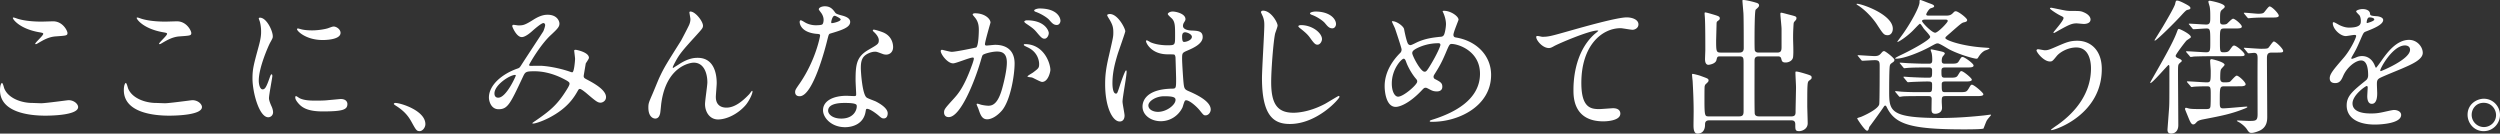 <svg xmlns="http://www.w3.org/2000/svg" width="890.247" height="47.582" viewBox="0 0 890.247 47.582"><rect x="0" y="0" width="890.247" height="47.582" fill="#333333" stroke="none"/><path d="M14.665 36.766c1.56 0 9.464-1.093 9.724-1.093 2.028 0 3.432 1.405 3.432 2.445 0 2.808-8.84 3.068-11.7 3.068-5.149 0-16.121-.936-16.121-9.1 0-1.977.572-2.549.676-2.549.364 0 .728 1.664.832 1.924 1.456 3.64 6.292 5.2 9.985 5.2.363 0 2.652.105 3.172.105zm.156-29.07c.624 0 3.536-.104 4.108-.104 3.432 0 5.096 3.38 5.096 4.16 0 .936-.468.936-4.056 1.197-2.652.155-4.576 1.352-6.552 2.496-.52.312-.52.26-.729.26-.052 0-.155 0-.155-.104 0-.468 2.86-2.913 2.86-3.537 0-.312-.156-.363-1.664-.624-6.76-1.248-9.153-4.523-9.153-5.044 0-.156.156-.156.26-.156.312 0 1.456.468 1.716.52 2.34.677 5.304.936 8.269.936zm43.94 29.07c1.56 0 9.465-1.093 9.725-1.093 2.028 0 3.431 1.405 3.431 2.445 0 2.808-8.84 3.068-11.7 3.068-5.148 0-16.12-.936-16.12-9.1 0-1.977.571-2.549.676-2.549.364 0 .727 1.664.832 1.924 1.456 3.64 6.292 5.2 9.984 5.2.364 0 2.652.105 3.172.105zm.156-29.07c.625 0 3.537-.104 4.108-.104 3.433 0 5.097 3.38 5.097 4.16 0 .936-.468.936-4.057 1.197-2.651.155-4.576 1.352-6.552 2.496-.52.312-.52.26-.728.26-.052 0-.156 0-.156-.104 0-.468 2.86-2.913 2.86-3.537 0-.312-.156-.363-1.664-.624-6.76-1.248-9.152-4.523-9.152-5.044 0-.156.156-.156.26-.156.312 0 1.456.468 1.716.52 2.34.677 5.304.936 8.268.936zm34.581 24.129c.883 0 1.352-.832 2.496-4.056.312-.884.467-1.3.728-1.3s.26.52.26.624c0 .572-1.196 6.657-1.196 7.905 0 .883.728 2.443.832 2.704.364.728.624 1.611.624 2.288 0 1.04-.832 1.768-1.716 1.768-3.225 0-5.616-8.84-5.616-13.833 0-3.328.416-4.836 2.183-11.336.885-3.172.885-4.472.885-5.408 0-1.664-.312-3.069-.52-3.693-.052-.155-.312-.78-.312-.936 0-.156.208-.26.416-.26 2.392 0 4.576 4.732 4.576 6.604 0 .573 0 .625-.988 2.393-.572 1.092-4.004 8.736-4.004 13.416 0 1.56.52 3.12 1.352 3.12zm30.212 5.2c0 2.029-1.56 2.653-8.84 2.653-5.096 0-7.02-1.3-8.112-2.34-.26-.26-1.612-1.612-1.612-2.6 0-.105 0-.52.26-.52.208 0 1.04.623 1.248.727 1.508.78 3.64.885 5.564.885 1.352 0 3.224 0 4.525-.157.727-.051 4.368-.416 4.576-.416 1.975 0 2.391 1.144 2.391 1.768zm-2.443-25.324c0 2.548-5.772 2.548-6.396 2.548-5.877 0-9.101-3.172-9.101-3.849 0-.104.052-.26.364-.26.156 0 .78.209 1.456.364 1.196.26 2.6.312 3.536.312 2.548 0 4.993-.52 5.72-.78 1.56-.572 1.717-.623 2.237-.572.936.157 2.184 1.04 2.184 2.237zm28.183 34.997c-1.093 0-1.301-.364-3.017-3.484-1.04-1.82-2.392-3.64-5.46-5.565-.156-.104-.728-.467-.728-.624 0-.155.156-.363.572-.363 1.82 0 10.66 2.704 10.66 7.54 0 1.248-1.04 2.496-2.028 2.496zm44.045-38.482c-.676 0-2.86 1.872-3.692 2.6-.677.624-2.652 2.392-4.005 2.392-1.923 0-3.38-3.691-3.38-3.848 0-.312.104-.52.416-.52s1.508.208 1.769.208c1.664 0 2.288-.104 5.408-2.08 2.548-1.612 4.16-1.716 4.992-1.716 3.432 0 4.212 2.34 4.212 3.12 0 1.092-.468 1.716-3.172 4.212-3.744 3.485-7.644 10.35-7.644 10.557 0 .26.364.312.52.312.676 0 3.588-.052 4.212 0 3.38.26 7.124 1.144 9.828 2.08.572.208.676.208.833.208.675 0 .987-4.264.987-4.784 0-.416-.312-2.704-.312-2.912 0-.312.365-.312.573-.312.155 0 4.68.832 4.68 2.86 0 .364-.989 1.716-1.144 2.028 0 .104-.729 4.264-.729 4.42 0 .676.313.832 1.196 1.3 2.029 1.092 6.76 3.536 6.76 6.24 0 1.404-1.3 1.977-1.924 1.977-1.04 0-1.611-.416-5.252-3.537-.104-.052-1.612-1.352-2.131-1.352-.416 0-.573.364-.729.624-1.508 2.705-3.9 6.345-10.192 9.62-2.912 1.509-5.2 2.08-5.617 2.08-.051 0-.416 0-.416-.155 0-.052.885-.676.989-.728 5.148-3.536 7.696-5.616 10.712-10.297.78-1.196 1.56-2.444 1.56-2.964 0-.468 0-.728-2.86-2.132-3.484-1.664-6.812-2.34-9.568-2.34-3.224 0-3.329.208-4.212 2.08-4.473 9.517-5.357 11.44-8.633 11.44-2.652 0-3.432-2.86-3.432-4.16 0-4.42 4.628-8.372 10.089-10.296.624-.208.78-.26 1.3-1.04 1.196-1.924 7.696-11.753 7.956-12.22.26-.52.728-1.925.676-2.34-.052-.26-.208-.625-.624-.625zm-17.42 25.065c0 .885.415 1.509 1.351 1.509 2.86 0 6.24-7.645 6.24-7.853 0-.156-.051-.26-.208-.26-1.872 0-7.384 3.536-7.384 6.604zm74.257-24.129c0 .832-.312 1.144-2.86 3.952-4.317 4.733-5.565 6.24-6.865 8.685-.208.364-1.04 1.924-1.04 2.184 0 .156.052.208.208.208.572-.416 1.56-.988 2.028-1.3 3.38-2.236 5.668-2.288 6.656-2.288 6.397 0 6.76 6.916 6.76 8.996 0 .78-.311 4.212-.311 4.94 0 3.797 3.172 3.797 3.796 3.797 2.86 0 5.564-2.133 8.06-4.733.208-.208.884-1.248 1.04-1.248.104 0 .156.104.156.26 0 .884-1.248 3.433-2.444 4.836-2.756 3.173-6.76 5.097-9.828 5.097-2.912 0-4.628-2.6-4.628-5.46 0-1.197.832-6.657.832-7.749 0-2.912-1.04-7.02-4.889-7.02-.883 0-9.62.988-11.492 14.3-.104.624-.312 3.38-.468 3.9-.104.365-.416 1.717-1.716 1.717-.624 0-2.444-.52-2.444-3.9 0-1.509.156-1.82 1.456-4.837.416-.936 2.08-5.044 2.444-5.824 1.82-3.848 2.444-4.784 7.748-13.208.26-.468 2.444-4.628 2.86-5.564.208-.469.468-1.248.468-2.08 0-.313-.363-2.185-.363-2.393 0-.156.103-.312.363-.312 1.768 0 4.473 3.484 4.473 5.044zm42.952-2.08c0-.78-.26-1.56-.728-2.288-.156-.26-.988-1.248-.988-1.456 0-.624 1.092-1.092 2.132-1.092 2.08 0 2.912 1.144 3.744 2.288.26.364.78.572 2.34.988.988.26 2.965.832 2.965 2.288 0 1.976-2.913 2.912-7.125 4.16-.468.157-.52.312-.988 2.133-.624 2.6-5.096 20.177-9.88 20.177-1.404 0-1.612-.937-1.612-1.457 0-.728.155-.988 1.716-3.224 5.668-8.32 7.176-16.693 7.176-16.952 0-.469-.364-.52-1.144-.573-6.137-.52-6.137-4.16-6.137-4.211 0-.208.053-.624.365-.624.208 0 .364.051 1.404.675.572.365 2.028 1.093 4.004 1.093.104 0 1.924 0 2.288-.312s.468-1.144.468-1.613zm14.976 32.553c-.676 4.525-4.628 5.669-7.332 5.669-4.94 0-7.852-3.432-7.852-6.032 0-3.38 3.692-5.149 8.372-5.149.416 0 2.34.104 2.704.104.469 0 .728-.051.728-.571 0-.78-.208-4.265-.208-4.993 0-5.72.312-8.476 4.68-10.972 3.225-1.872 3.589-2.028 3.589-3.38 0-1.144-1.145-2.34-1.456-2.653-.468-.416-.676-.624-.676-.832 0-.155.155-.26.363-.26.365 0 1.977.468 3.069.884 3.588 1.352 3.796 4.525 3.796 5.305 0 1.976-1.404 2.704-2.444 2.704-.052 0-.676 0-1.196-.208-1.977-.728-2.185-.832-2.809-.832-1.248 0-2.963.728-3.796 1.56-1.196 1.144-1.248 3.016-1.248 4.316 0 1.3.52 9.36 2.08 10.452.468.365 2.913 1.197 3.38 1.456 1.093.573 4.109 2.237 4.109 4.16 0 .885-.364 1.82-1.405 1.82-.519 0-.832-.155-1.611-.831-1.404-1.248-3.797-2.86-4.524-2.549-.208.104-.208.312-.313.832zm-7.488-2.963c-1.196 0-5.876 0-5.876 2.755 0 1.249 1.56 2.809 4.68 2.809 5.045 0 5.772-3.953 5.46-4.785-.26-.78-3.068-.78-4.264-.78zm-1.404-29.745c0-.365-1.82-1.3-2.132-1.3-.884 0-1.248 2.132-1.248 2.287 0 .104.052.26.104.312.156.157 3.276-.52 3.276-1.3zm35.62 11.232c0-.208.208-.416.468-.416.156 0 2.86.728 3.432.728 1.508 0 8.632-1.508 8.737-1.56.883-.624.935-5.877.935-6.136 0-1.352-.103-2.912-1.3-4.42-.78-.937-.884-1.04-.884-1.197 0-.364.624-.416.832-.416 3.484 0 5.512 1.976 5.512 3.329 0 .051-1.975 6.708-1.975 7.696 0 .312.208.468.571.468.26 0 2.652-.26 3.068-.26 3.9 0 6.917 1.872 6.917 6.656 0 4.108-1.456 13.052-4.472 16.692-1.456 1.717-3.537 3.173-5.305 3.173-1.924 0-2.443-1.82-3.067-3.589-.105-.363-.677-1.56-.677-1.715 0-.157.104-.26.26-.26.209 0 1.144.311 1.3.364 1.092.26 2.132.363 2.653.363 1.507 0 3.431-.728 4.94-6.344.571-2.08 1.611-6.292 1.611-9.048 0-3.64-2.08-3.9-3.587-3.9-1.665 0-4.628.78-4.993 1.248-.208.26-.26.468-.78 2.236-2.08 7.072-7.124 19.865-11.336 19.865-1.144 0-1.664-.728-1.664-1.664 0-1.092.364-1.508 3.484-4.94 1.404-1.56 3.588-3.953 6.396-11.753.208-.52.728-2.08.728-2.444 0-.156-.052-.416-.364-.416-1.144 0-5.98 2.08-7.02 2.08-2.028 0-4.42-3.276-4.42-4.42zm36.09 11.024c-.573 0-2.965-1.352-3.537-1.56-.364-.104-1.664-.156-1.664-.364 0-.312 1.716-1.196 2.028-1.456 1.924-1.456 2.132-1.612 2.132-3.016 0-.884-.364-4.264-4.212-5.98-.416-.208-1.248-.572-1.248-.78 0-.312.208-.312.364-.312 6.656 0 9.048 6.552 9.1 9.204 0 .624-.78 4.264-2.964 4.264zm2.391-17.42c0 .884-.624 2.028-1.508 2.028-.728 0-1.144-.312-2.756-2.237-1.04-1.248-1.56-1.611-3.692-3.067-.26-.157-.78-.573-.78-.78 0-.156.416-.468.884-.468 6.656 0 7.852 3.9 7.852 4.523zm4.16-4.369c0 .624-.416 1.509-1.3 1.509-1.144 0-1.716-.677-2.756-1.872-.832-.885-2.912-2.133-4.628-2.757-.52-.156-.676-.364-.676-.52 0-.416 1.248-.728 1.872-.728 6.448 0 7.488 3.38 7.488 4.368zm22.828 33.75c0 1.144-.52 2.132-1.716 2.132-2.6 0-5.2-5.2-5.2-13.26 0-3.069.26-5.565 1.352-10.193 1.456-6.396 1.56-6.656 1.56-8.269 0-1.768-.26-2.651-1.197-4.315-.155-.312-.987-1.509-.987-1.82s.624-.417.936-.417c2.912 0 5.512 5.2 5.512 6.136 0 .416-2.288 6.813-2.704 8.113-1.04 3.432-1.872 6.656-1.872 10.452 0 .312 0 3.64 1.248 3.64.468 0 .52-.208 1.456-3.068.208-.676 1.768-5.2 2.132-5.2.208 0 .208.364.208.468 0 1.664-1.456 9.153-1.456 10.66 0 .78.728 4.213.728 4.94zm20.645-2.912c-1.352 2.86-4.265 4.94-7.749 4.94s-6.5-2.132-6.5-5.2c0-.729 0-6.24 10.66-6.397 1.3 0 1.3-.364 1.3-3.588 0-.312-.155-5.824-.208-7.28 0-.312-.052-.936-.416-1.248-.104-.104-2.132-.104-2.392-.104-5.876 0-7.696-4.108-7.696-4.628 0-.156.052-.364.26-.364s1.196.624 1.404.728c1.456.624 3.588 1.04 5.824 1.04 2.86 0 2.86 0 2.86-3.433 0-3.275 0-4.731-.988-5.928-.208-.26-1.612-1.404-1.612-1.768 0-.312.676-.884 1.769-.884 1.04 0 4.524.728 4.524 2.705 0 .363-.053.467-.572 1.3-.156.26-.313.676-.313 1.092 0 1.56 2.704 1.664 3.017 1.664 2.288.104 4.004.155 4.004 2.34 0 2.444-3.485 3.952-5.408 4.784s-1.924.884-1.924 3.12c0 1.144.364 7.02.52 8.424.207 1.924.364 2.288 1.663 2.86 2.549 1.092 8.01 3.537 8.01 6.604 0 .937-.73 2.08-1.873 2.08-.624 0-.78-.207-2.028-1.768-1.508-1.82-4.212-4.003-5.149-3.536-.363.157-.832 2.08-.987 2.445zm-12.169-.677c0 1.405 1.612 2.288 3.432 2.288 3.068 0 6.24-2.496 6.24-4.264 0-.883-.728-1.3-4.056-1.3-2.964 0-5.616 1.769-5.616 3.276zm12.013-24.596c0 1.976.416 1.976.78 1.976.728 0 2.704-.624 2.704-1.82 0-.937-1.717-1.612-2.444-1.612a1.1 1.1 0 00-.624.208c-.208.155-.416.571-.416 1.248zM454.954 9.1c0 .468-.78 2.444-.884 2.86-.625 2.809-1.404 12.845-1.404 17.265 0 7.54 2.028 10.92 7.904 10.92.727 0 5.304 0 11.284-3.171.78-.416 4.628-2.808 4.836-2.808s.312.208.312.312c0 .675-7.904 9.672-17.68 9.672-5.616 0-9.933-2.704-9.933-16.329 0-3.016.832-16.12.832-18.773 0-.832 0-1.923-.572-3.276-.052-.104-.624-1.352-.624-1.404 0-.364.364-.572.728-.572 2.86 0 5.2 4.212 5.2 5.305zm15.808 4.837c0 .728-.624 1.976-1.612 1.976-.729 0-1.196-.416-2.6-2.392-.832-1.145-1.457-1.769-3.484-3.38-.208-.157-.729-.573-.729-.78 0-.26.47-.417.937-.417 4.056 0 7.488 2.808 7.488 4.993zm4.992-5.356c0 .624-.416 1.507-1.3 1.507-1.144 0-1.716-.728-2.704-1.923-.833-.936-2.913-2.289-4.577-2.86-.52-.209-.675-.365-.675-.52 0-.469 1.404-.677 1.872-.677 5.096 0 7.384 2.548 7.384 4.473zm34.372 34.789c-.884 0-.988 0-.988-.26 0-.156.156-.26 1.508-.676 6.864-2.236 16.38-6.76 16.38-16.173 0-8.112-7.747-10.608-10.088-10.608-.78 0-.884.312-2.235 3.484-1.51 3.536-2.393 4.94-3.953 7.436-.208.364-.26.52-.26.728 0 .624.416.832.78.988 1.769.936 2.34 1.352 2.34 2.6 0 1.352-1.092 1.664-1.924 1.664-1.196 0-1.769-.26-2.912-.884-.728-.364-.78-.416-1.092-.416-.52 0-.624.104-1.56 1.092-4.212 4.42-7.644 5.72-9.101 5.72-3.38 0-3.951-5.304-3.951-7.384 0-5.408 3.275-9.568 5.46-11.752.468-.416.571-.884.571-1.352 0-.468-2.08-6.708-2.34-7.436-.156-.416-1.092-2.288-1.092-2.445 0-.051 0-.155.104-.155 1.664 0 4.005 1.82 4.213 2.808.624 3.328 1.143 4.784 1.351 5.148.157.312.52.572.937.572s2.132-.936 2.496-1.092c2.964-1.3 5.563-1.612 8.112-1.873.468 0 .989-.104 1.3-.675.364-.624.728-2.808.728-3.848 0-.26 0-2.029-1.092-4.317-.052-.104-.104-.208-.104-.26 0-.156.416-.156.52-.156 2.34 0 5.148 1.924 5.148 3.173 0 .208-1.82 4.472-1.82 5.355 0 .832.572.937.988.989 7.28 1.248 12.429 6.448 12.429 13.312 0 11.129-11.597 16.693-20.853 16.693zm-5.824-15.237c-1.509-1.716-2.912-4.264-3.537-5.98-.26-.728-.468-1.248-.935-1.248-.676 0-4.212 3.588-4.212 8.84 0 2.808 1.04 4.68 2.235 4.68 1.925 0 6.813-4.264 6.813-5.356 0-.468-.104-.624-.364-.936zm7.905-12.74c-3.485 0-6.24 1.04-7.905 1.924-.885.52-1.404.884-1.404 1.612 0 .884 2.964 6.604 4.368 6.604.52 0 .728-.104 1.82-1.872 2.86-4.628 3.848-7.384 3.848-7.644 0-.624-.52-.624-.727-.624zm36.97-2.289c2.237 0 3.016-.208 10.14-2.235 4.629-1.3 16.485-4.68 19.97-4.68 1.819 0 4.16.728 4.16 2.496 0 1.352-1.353 1.923-2.08 1.923-.677 0-3.64-.571-4.265-.571-6.604 0-13.988 6.084-13.988 19.5 0 8.736 3.276 9.309 6.344 9.309.78 0 4.524-.312 4.94-.312 1.612 0 2.6.675 2.6 1.924 0 2.756-5.72 2.756-6.032 2.756-10.66 0-10.66-8.685-10.66-11.129 0-2.288.05-13.312 7.592-20.02.208-.156 1.248-.988 1.248-1.092s-.208-.104-.313-.104c-2.963 0-13.78 4.628-15.444 5.564-.727.416-1.248.676-1.82.676-2.6 0-5.044-3.484-4.42-4.213.208-.26 1.768.208 2.028.208zm63.545 6.969c-1.196 0-1.196.104-1.508 1.352-.364 1.404-2.756 1.664-2.808 1.664-1.145 0-1.248-1.352-1.248-2.028 0-.52.103-2.808.103-3.276 0-2.6 0-9.1-.155-11.493-.052-.78-.105-1.3-.105-1.404 0-.208 0-.468.208-.468.416 0 2.132.52 3.537.936 1.091.364 1.664.52 1.664 1.144 0 .468-.208.572-.728.988-.26.157-.416.365-.416.885 0 .208-.156 5.928-.156 5.98 0 3.9.052 4.368 1.612 4.368h6.656c1.352 0 1.56-.78 1.56-1.612 0-2.652 0-10.296-.104-12.377-.051-.624-.364-4.316-.364-4.42 0-.26.052-.312.364-.312.833 0 3.277.572 4.42.936.573.156 1.144.364 1.144.988 0 .416-.312.728-1.195 1.508-.416.416-.416 9.413-.416 10.869 0 .676 0 3.38.103 3.692.313.728 1.04.728 1.456.728h6.501c1.403 0 1.56-.728 1.56-2.028v-6.397c0-.832-.416-4.524-.416-5.304 0-.312.051-.468.311-.468.365 0 2.496.624 2.965.728 2.236.572 2.443.624 2.443 1.248 0 .417-.155.572-.57 1.04-.417.417-.417.625-.469 1.249-.104 1.872-.156 2.808-.156 4.628 0 1.924.208 4.992 0 6.864-.156 1.352-1.56 1.976-2.652 1.976-1.196 0-1.352-.468-1.56-1.352-.208-.832-.78-.832-1.404-.832h-6.553c-1.56 0-1.56.884-1.56 1.768 0 7.488-.052 15.549.052 18.305 0 .572.157 1.3 1.56 1.3h11.545c1.456 0 1.456-.884 1.456-1.768 0-1.352.156-7.385.156-8.58 0-.833-.208-4.42-.208-5.149 0-.416 0-.468.363-.468.677 0 3.017.728 3.85.988 1.247.416 1.559.52 1.559 1.144 0 .468-.207.572-.676.936-.676.468-.728.676-.832 2.652-.052 1.508-.052 4.784-.052 6.397 0 1.04.156 5.408.156 6.292 0 2.08-2.028 2.808-3.016 2.808-1.405 0-1.405-.468-1.405-2.444 0-1.404-.987-1.404-1.56-1.404h-29.068c-1.508 0-1.508.988-1.508 1.56 0 1.612-.676 3.172-2.704 3.172-1.405 0-1.405-2.08-1.405-3.12 0-.572.052-4.004.052-4.68 0-4.005-.207-8.113-.363-10.973-.053-.364-.208-1.924-.208-2.132 0-.156 0-.364.208-.364.416 0 2.288.52 2.6.624 2.808 1.04 3.068 1.04 3.068 1.768 0 .364-.364.676-1.04 1.3-.208.208-.312.52-.365.884-.051.936-.051 3.536-.051 4.576 0 5.98.156 5.98 1.612 5.98h10.712c1.509 0 1.612-.78 1.612-1.975V22.725c0-2.028.052-2.652-1.508-2.652h-6.656zm61.308-9.828c0 1.195-.675 2.288-1.82 2.288-1.351 0-1.612-.416-3.952-4.005-1.716-2.548-4.471-5.356-7.02-6.864 0-.052-.156-.104-.104-.26.208-.572 12.897 3.38 12.897 8.84zm-12.272 9.88c-.156-.208-.26-.26-.26-.364s.156-.104.209-.104c.832 0 4.887.312 5.824.312 1.248 0 1.716-.312 2.235-.884.624-.728.78-.884 1.196-.884s3.641 2.496 3.641 3.12c0 .416-.312.728-.52.832-.884.624-.937.676-1.092 1.144-.261.728-.261 7.696-.261 9.1 0 7.124.104 9.62 18.357 9.62 5.98 0 11.752-.52 15.185-.883.624-.052 2.34-.312 2.548-.312.052 0 .156 0 .156.104s-.053.156-.104.26c-1.04 1.196-1.144 1.352-1.456 1.872-.208.416-1.04 2.6-1.092 2.704-.365.312-5.928.312-6.916.312-19.293 0-24.65-1.872-27.562-7.956-.052-.104-.26-.52-.52-.52s-.467.363-.572.52c-.727 1.144-5.044 7.072-5.096 7.072-.312 1.144-.364 1.352-.832 1.352-.728 0-3.484-4.16-3.484-4.368s1.197-.468 1.404-.572c2.34-.988 6.136-2.964 6.449-4.473.155-.78.155-12.428.155-13.416 0-1.56 0-2.288-1.716-2.288-.728 0-3.796.208-4.42.208-.208 0-.312-.104-.468-.312l-.988-1.196zm30.889-14.56c1.248 0 1.872-.053 2.652-.78.624-.625.728-.78 1.144-.78.885 0 4.057 2.443 4.057 3.12 0 .571-.52.675-1.145.832-.728.155-1.092.467-4.42 3.38-.311.311-1.716 1.455-1.976 1.767-.104.053-.208.26-.208.469 0 .728 6.033 2.912 14.04 3.38 1.457.104 1.665.104 1.665.26 0 .312-1.508.728-1.716.832-.624.364-1.405.936-2.288 2.392-.26.468-.416.468-.676.468-.729 0-5.72-1.3-9.673-3.328-.676-.364-3.432-2.132-4.056-2.132-.52 0-.728.104-2.808 1.248-3.328 1.82-9.153 4.212-12.065 4.212-.155 0-.311-.052-.311-.156 0-.156 1.456-.884 2.34-1.3 3.952-1.872 10.14-5.304 10.14-6.292 0-.573-1.976-2.549-2.288-2.965-1.04-1.56-1.144-1.715-1.404-1.715-.208 0-2.34 2.34-2.808 2.755-2.236 2.133-4.732 3.693-5.096 3.693-.052 0-.105 0-.105-.104 0-.052 1.873-2.549 2.185-3.016 2.912-4.16 5.72-9.413 5.72-10.973 0-.676 0-.832.312-.832s2.756 1.04 3.276 1.196c1.144.416 1.613.624 1.613 1.04 0 .312-.261.416-1.248.728-.625.208-1.561 1.872-1.561 2.132 0 .468.468.468.988.468h5.72zm-8.476 28.652c-4.524 0-6.033.053-6.552.104-.157 0-.936.157-1.092.157-.208 0-.26-.157-.469-.365l-.987-1.196c-.208-.208-.208-.26-.208-.312 0-.104.052-.156.156-.156.363 0 1.976.208 2.287.208 2.549.156 4.68.156 7.125.156h2.288c1.3 0 1.3-.26 1.3-2.756 0-1.04-.468-1.04-1.977-1.04-.727 0-4.523.104-5.824.208-.103 0-.623.052-.727.052-.208 0-.312-.104-.468-.312l-.988-1.196c-.208-.26-.208-.26-.208-.364 0-.052.051-.104.156-.104.364 0 1.975.156 2.34.156 1.975.104 4.368.208 6.396.208 1.3 0 1.3-.208 1.3-2.6 0-1.04-.676-1.04-1.196-1.04h-.988c-4.576 0-6.033.104-6.552.156-.157 0-.936.104-1.092.104-.208 0-.313-.104-.469-.312l-.987-1.196c-.208-.26-.26-.26-.26-.364s.104-.104.208-.104c.207 0 2.756.208 3.275.208 3.797.156 3.9.156 7.073.156 1.04 0 1.04-.728 1.04-1.508 0-.988-.104-1.768-.208-2.236-.052-.208-.363-.988-.363-1.144 0-.104.051-.208.26-.208s3.587.728 4.055.884c.312.104.728.26.728.624 0 .208-.676.936-.78 1.092-.312.572-.312 1.3-.312 1.456 0 1.04.625 1.04 1.248 1.04h1.56c2.184 0 2.756 0 3.277-.884.832-1.352.883-1.508 1.351-1.508.677 0 3.9 2.34 3.9 3.016 0 .728-.988.728-2.755.728h-7.28c-.937 0-1.405.104-1.405 1.248 0 1.976 0 2.392 1.3 2.392h1.248c2.185 0 2.809 0 3.328-.884.832-1.352.884-1.456 1.248-1.456.677 0 3.693 2.496 3.693 3.016 0 .676-1.145.676-2.756.676h-6.761c-.364 0-1.196 0-1.196.884 0 2.652 0 2.912 1.3 2.912h4.68c2.6 0 2.809 0 3.588-1.248.729-1.248.832-1.404 1.196-1.404.729 0 4.057 2.86 4.057 3.38 0 .676-1.145.676-2.809.676h-10.608c-1.3 0-1.404.312-1.404 1.976 0 .365.104 1.872.104 2.184 0 1.977-2.028 2.133-2.34 2.133-1.196 0-1.404-.52-1.404-1.664 0-.624.052-3.485.052-3.744-.104-.885-.624-.885-1.196-.885h-2.496zm1.871-27.249c-.727 0-1.61 0-1.61.52s3.484 4.16 4.679 4.16c.988 0 4.472-3.64 4.472-4.16s-.468-.52-1.144-.52h-6.397zm62.401 17.629c0 16.173-16.536 21.737-17.94 21.737-.052 0-.157 0-.157-.104 0-.156 2.029-1.56 2.288-1.716 7.073-4.993 11.961-11.805 11.961-20.177 0-1.664-.312-7.436-5.252-7.436-2.965 0-5.824 1.664-6.968 3.068-1.405 1.716-1.561 1.924-2.393 1.924-2.235 0-4.783-3.276-4.783-3.952 0-.26.311-.416.52-.416.364 0 2.028.364 2.392.364 1.195 0 1.56-.156 4.783-1.56 2.912-1.248 4.265-1.82 6.865-1.82 4.472 0 8.684 3.12 8.684 10.088zM735.495 3.744c.936.156 1.768.156 2.391.156 2.496 0 3.069 0 4.109.468 2.131.884 2.444 2.08 2.444 2.549 0 1.3-1.404 1.611-2.393 1.611-.416 0-2.235-.208-2.6-.208-1.715 0-2.911.624-6.291 2.496-.261.157-1.613.936-1.716.936-.105 0-.209-.051-.209-.208 0-.208 3.589-4.107 3.589-5.096 0-.312-.105-.416-1.093-.884-1.56-.78-3.744-2.288-3.744-2.548 0-.26.416-.26.52-.26.157 0 4.212.884 4.993.988zm43.055 10.765c-.416.416-3.796 4.836-3.796 5.356 0 .468.468.676.937.884.727.312 1.248.572 1.248.988 0 .156-.78.728-.885.884-.468.468-.468.78-.468 3.64 0 2.6.105 15.393.105 18.305 0 2.86-2.185 3.016-2.496 3.016-1.248 0-1.353-.832-1.353-1.404 0-.26.52-6.865.573-7.8.104-1.612.104-2.913.104-14.509 0-.208 0-.728-.312-.728-.26 0-5.721 6.448-6.449 6.448-.051 0-.051-.104-.051-.104 0-.156.051-.26.572-1.196 4.263-7.436 7.488-13.104 8.84-16.692.364-.989.467-1.3.78-1.3.364 0 4.472 1.975 4.264 2.964-.052.26-1.404.988-1.613 1.248zm1.457-11.649c0 .364-.209.468-1.144.676-.364.104-.78.52-1.716 1.508-2.34 2.652-9.204 9.413-9.776 9.413-.053 0-.157-.104-.157-.156 0 0 2.548-4.109 2.964-4.784 1.04-1.768 4.057-6.865 4.368-8.06.26-1.145.313-1.249.729-1.249s1.092.26 2.08.728c1.716.884 2.652 1.352 2.652 1.924zm12.117 27.873c-1.665 0-1.665.312-1.665 5.46 0 1.768 0 2.392 1.197 2.392 1.3 0 7.488-.624 8.372-.624.208 0 .26.104.26.157 0 .155-.728.467-.884.52-4.94 1.976-8.32 2.6-14.769 3.848-1.664.312-2.132.676-2.496 1.092-.468.52-.728.728-1.144.728-.676 0-1.092-.936-1.716-2.444-.156-.416-1.196-2.86-1.196-3.016 0-.26.104-.469.364-.469.156 0 .832.208 1.04.26.727.156 1.56.209 5.044.209 2.028 0 2.288 0 2.549-.677.155-.363.155-3.38.155-4.056 0-3.068 0-3.38-1.403-3.38-.937 0-3.745.052-4.63.156-.103 0-.623.104-.727.104-.208 0-.312-.104-.468-.364l-1.04-1.196c-.208-.26-.208-.26-.208-.312 0-.104.104-.156.207-.156.989 0 5.773.364 6.866.364 1.403 0 1.403-.416 1.403-4.108 0-.52-.208-2.964-.208-3.484 0-.416.104-.676.572-.676.104 0 4.576.988 4.576 2.028 0 .26-1.092 1.248-1.248 1.56s-.312.624-.312 3.276c0 1.404.936 1.404 1.457 1.404 1.56 0 1.924-.104 2.183-.364.313-.26 1.768-2.028 2.237-2.028.727 0 3.172 2.288 3.172 3.068 0 .312-.208.468-.573.572-.416.156-.883.156-2.391.156h-4.576zm.051-20.592c-1.664 0-1.664.312-1.664 4.524 0 3.588 0 3.952 1.248 3.952 1.3 0 1.768-.156 2.288-.884.989-1.352 1.092-1.508 1.56-1.508.78 0 3.692 2.444 3.692 3.172 0 .624-.311.624-3.067.624h-9.257c-3.172 0-5.148.104-5.72.104-.156.052-.936.156-1.092.156-.208 0-.312-.104-.468-.364l-1.04-1.196c-.208-.26-.208-.26-.208-.312 0-.104.103-.156.208-.156.988 0 5.876.364 6.968.364 1.457 0 1.457-.676 1.457-3.536 0-4.473 0-4.94-1.353-4.94-.676 0-4.16.26-4.576.26-.208 0-.312-.105-.468-.313l-.988-1.195c-.156-.157-.26-.26-.26-.365s.104-.104.208-.104c.832 0 5.096.312 6.032.312 1.405 0 1.405-.987 1.405-2.652 0-1.196 0-2.548-.21-3.692-.051-.26-.467-1.508-.467-1.82 0-.208.208-.312.52-.312.157 0 5.304.936 5.304 2.08 0 .312-.155.468-.78.988-.884.676-.884 1.04-.884 4.056 0 .728 0 1.352 1.093 1.352.207 0 .987 0 1.403-.312.313-.26 1.716-1.768 2.132-1.768.677 0 3.121 2.08 3.121 2.808 0 .677-.988.677-2.809.677h-3.328zm7.124 7.332c-.208-.26-.26-.26-.26-.364 0-.052.105-.104.209-.104.051 0 4.94.364 5.876.364 2.184 0 2.392-.104 2.704-.416.312-.312 1.507-2.184 1.872-2.184.728 0 3.328 2.6 3.328 3.328 0 .624-.312.624-3.068.624h-1.04c-1.3 0-1.665.572-1.665 1.976 0 3.276.105 17.784.105 20.749 0 1.352 0 3.9-2.86 5.148-.26.104-1.716.728-2.756.728-.624 0-.936-.208-1.56-1.196-.988-1.508-2.704-2.496-2.757-2.548-.052 0-.884-.468-.884-.52 0-.104.208-.156.312-.156.625 0 3.38.156 3.953.156 2.443 0 3.12 0 3.12-2.392 0-5.513-.053-14.249 0-19.709 0-1.092 0-2.132-1.249-2.132-.26 0-1.716.156-1.924.156s-.311-.104-.467-.312l-.989-1.196zm6.865-11.233c-1.405 0-2.913.052-4.369.156-.155 0-.935.104-1.091.104s-.26-.104-.468-.312l-.988-1.196c-.208-.26-.208-.26-.208-.364s.051-.104.156-.104c.78 0 4.212.364 4.887.364.625 0 1.665 0 2.08-.416.365-.312 1.613-2.184 2.029-2.184.832 0 3.276 2.548 3.276 3.276 0 .26-.156.468-.624.572-.416.104-1.04.104-2.392.104h-2.288zm23.45 21.633c0-1.56 1.456-3.224 4.992-7.332 2.34-2.704 4.42-7.02 4.42-7.749 0-.312-.363-.363-.571-.363-.52 0-2.653.416-3.12.416-1.977 0-4.628-2.549-4.628-4.576 0-.157 0-.365.311-.365s1.664.832 1.976.989c.625.312 2.028.936 3.432.936 4.265 0 4.265-1.405 4.265-2.445 0-.312-.053-1.144-.416-1.82-.156-.26-1.248-1.196-1.248-1.508 0-.416 1.351-.832 2.287-.832 1.248 0 2.549.468 2.652 1.612.053.676.26.78 2.34.936.364 0 2.341.26 2.341 1.353 0 1.715-3.796 3.171-6.189 4.107-.78.312-.832.416-1.976 3.069-1.248 2.86-1.455 3.276-2.808 5.616-.26.468-.364.624-.364.832 0 .104.053.208.208.208.156 0 1.145-.364 1.612-.572a4.865 4.865 0 012.029-.416c.675 0 3.067.104 4.42 3.172.364.884.416.988.52.988.155 0 1.871-2.392 2.132-2.808 1.716-2.392 5.096-7.124 9.62-7.124 2.86 0 4.889 2.444 4.889 4.628 0 2.444-4.109 4.16-7.333 5.564-1.3.572-7.176 2.912-8.113 3.484-.832.52-.883 1.092-.883 2.184 0 .468.104 2.652.104 3.12 0 .832 0 3.797-1.925 3.797-1.403 0-1.612-1.717-1.612-2.653 0-.52.156-3.016.156-3.068 0-.208 0-.624-.363-.624-.416 0-5.045 3.225-5.045 6.188 0 3.589 5.2 3.589 6.71 3.589 1.299 0 2.286-.104 3.327-.312.728-.104 4.056-.936 4.732-.936 1.092 0 2.547.52 2.547 1.768 0 3.224-8.06 3.432-9.307 3.432-6.605 0-10.089-2.704-10.089-6.813 0-3.328 1.977-4.992 6.864-8.944.52-.416.78-1.04.78-1.82 0-2.34-.415-5.252-2.496-5.252-1.976 0-5.044 2.392-6.396 5.512-.572 1.3-1.144 2.548-2.808 2.548-.988 0-1.976-.312-1.976-1.716zm13.26-19.657c.104 0 2.6-.675 2.6-1.248 0-.676-1.3-.78-1.767-.78-.729 0-.936 1.457-.936 1.665s0 .363.104.363zm4.733 16.849c0 .104.052.26.208.26.155 0 10.4-4.16 10.4-7.592 0-1.3-1.144-1.56-1.82-1.56-4.316 0-8.788 8.06-8.788 8.892zm42.64 15.861c0 2.912-2.34 5.772-5.825 5.772s-5.72-2.912-5.72-5.824c0-3.953 3.432-5.72 5.772-5.72 3.381 0 5.773 2.807 5.773 5.772zm-10.09-.052a4.362 4.362 0 004.37 4.368c2.235 0 4.315-1.768 4.315-4.264 0-2.028-1.56-4.369-4.42-4.369-2.755 0-4.264 2.237-4.264 4.265z" fill="#fff"/></svg>